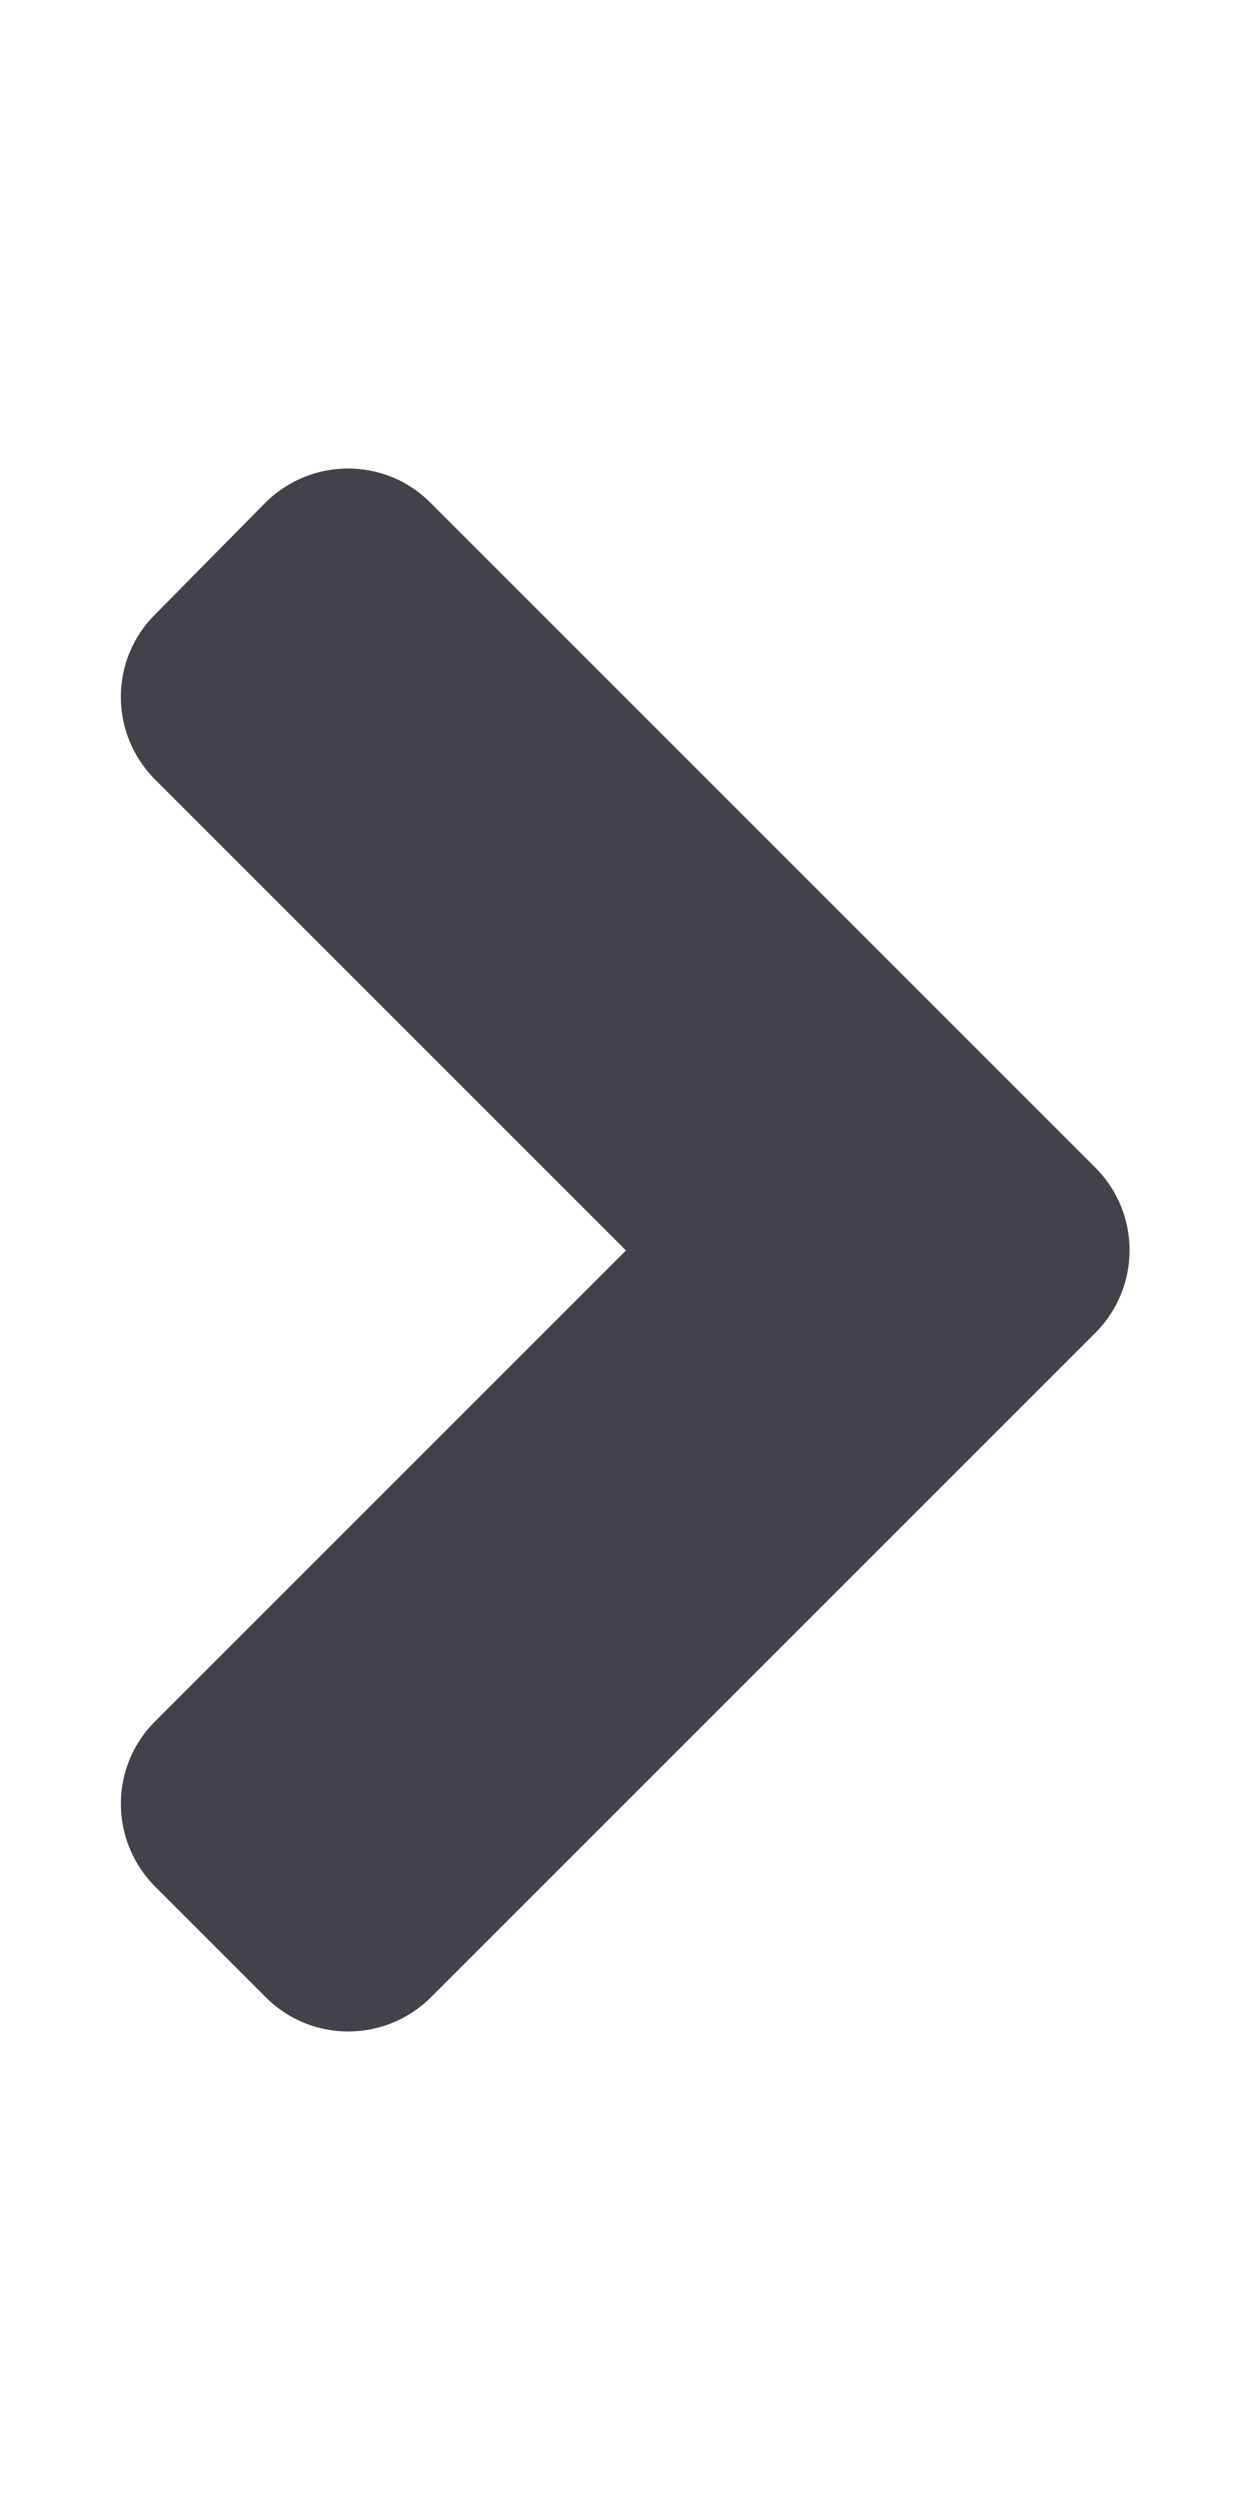 <svg aria-hidden="true" data-prefix="fas" data-icon="angle-right" class="svg-inline--fa fa-angle-right fa-w-8" xmlns="http://www.w3.org/2000/svg" viewBox="0 0 256 512"><path fill="#42434A" d="M224.3 273l-136 136c-9.4 9.4-24.6 9.4-33.9 0l-22.6-22.6c-9.4-9.4-9.4-24.6 0-33.9l96.4-96.4-96.4-96.4c-9.4-9.4-9.4-24.6 0-33.9L54.3 103c9.4-9.4 24.6-9.4 33.9 0l136 136c9.5 9.4 9.5 24.6.1 34z"/></svg>